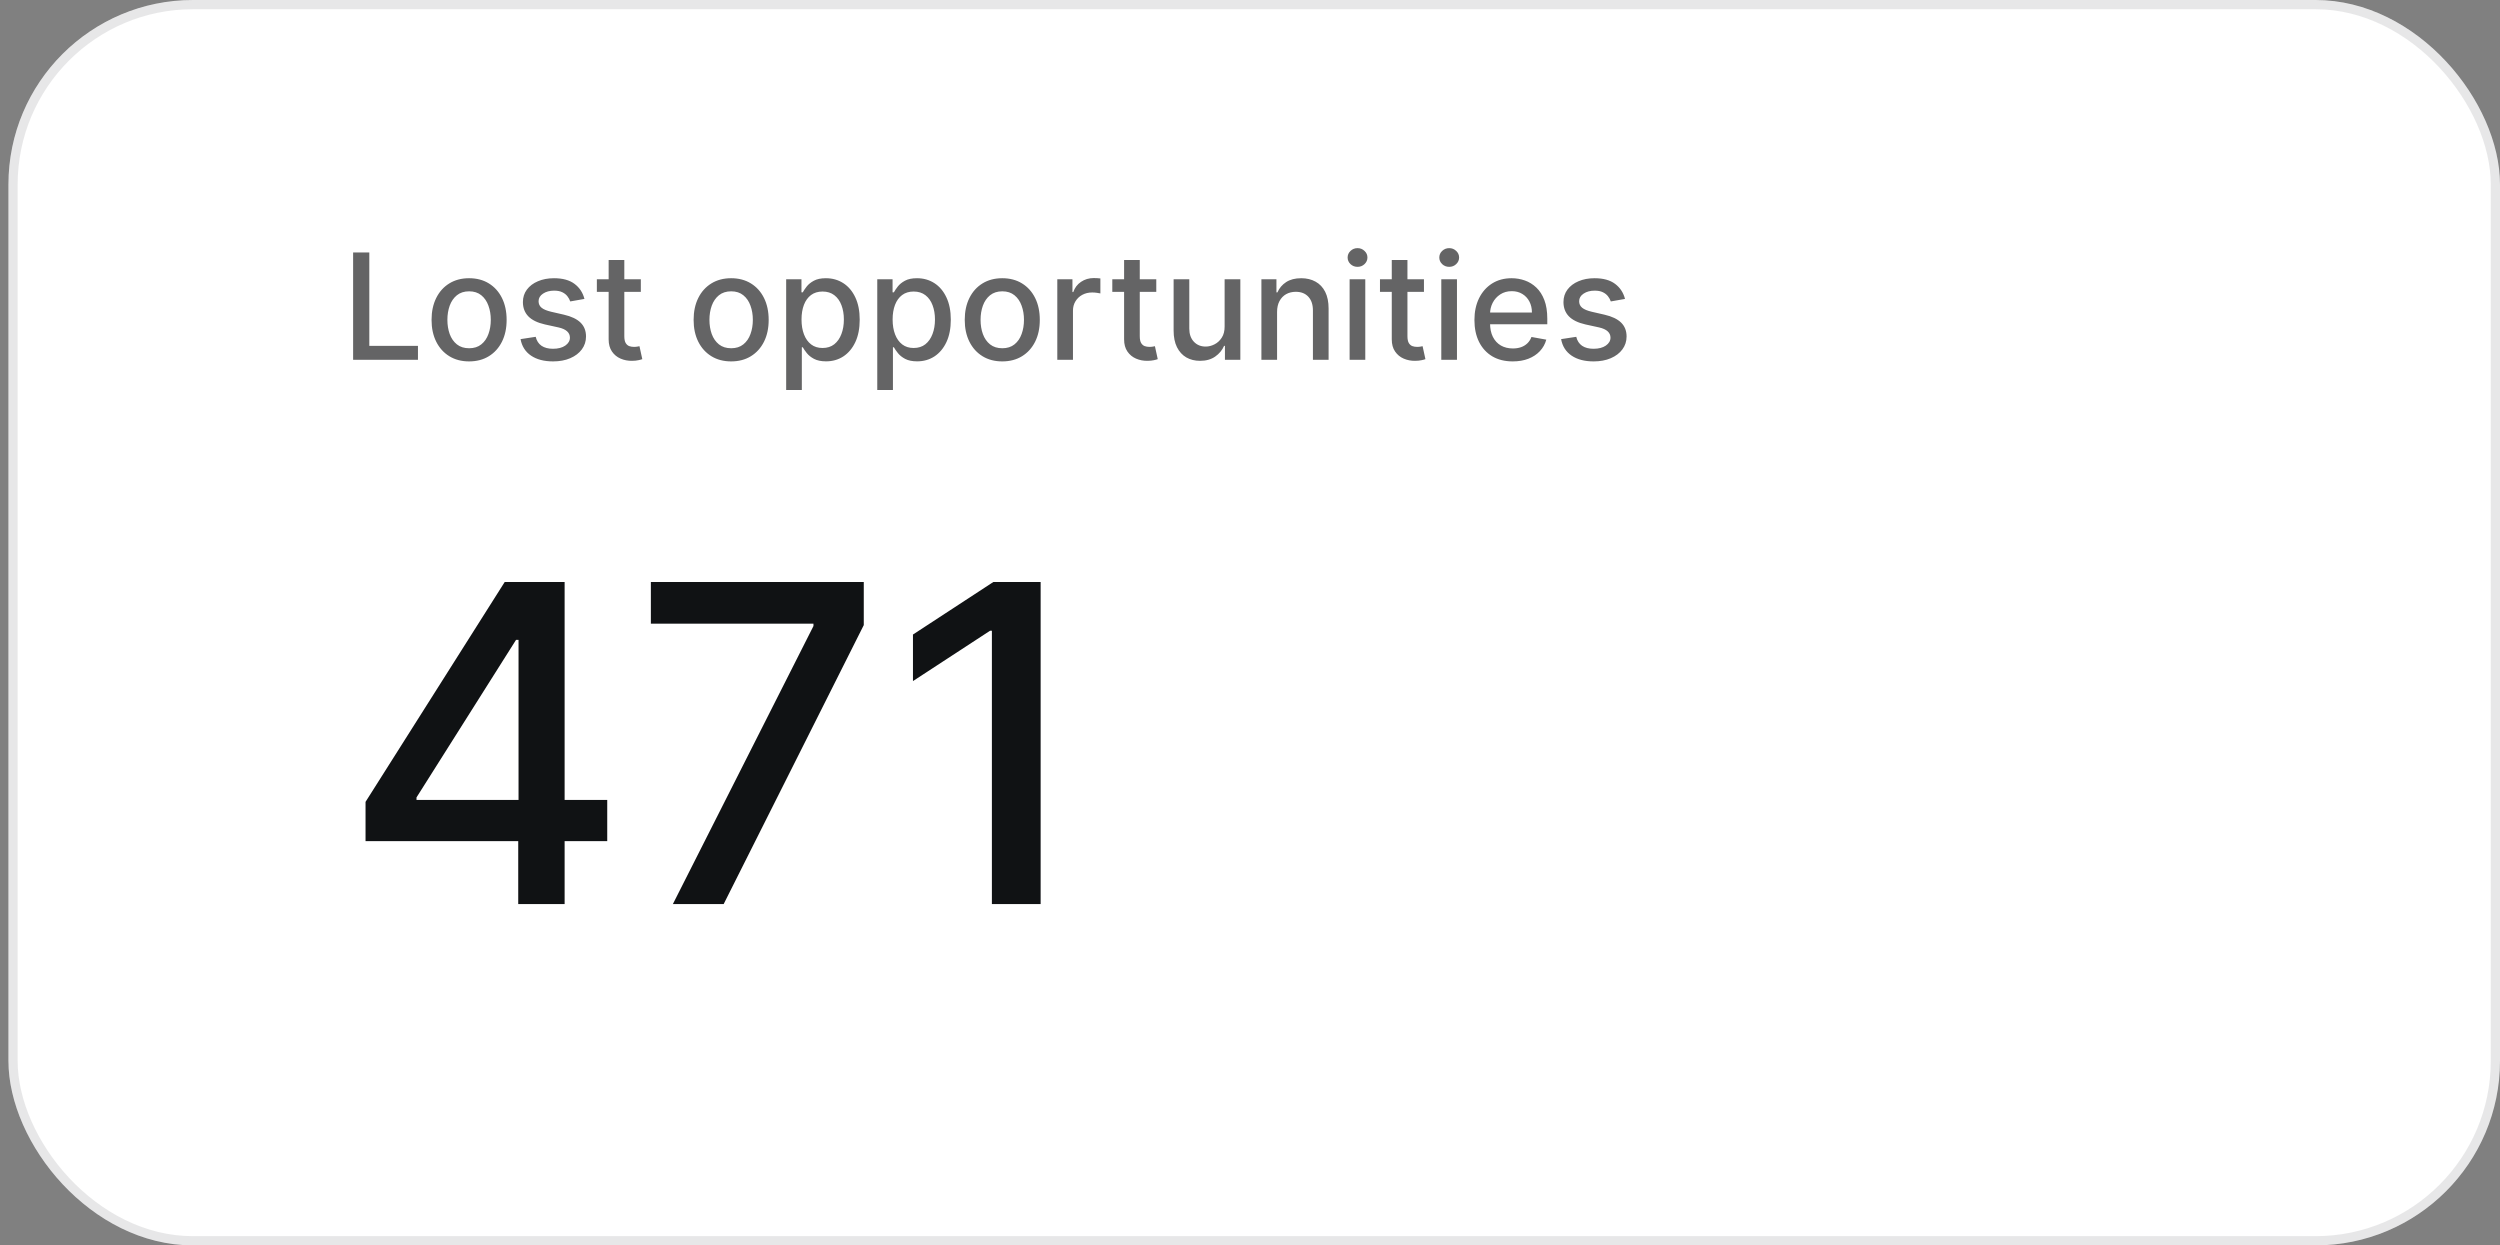 <?xml version="1.0" encoding="UTF-8"?>
<svg xmlns="http://www.w3.org/2000/svg" width="271" height="135" viewBox="0 0 271 135" fill="none">
  <rect x="0" y="0" width="271" height="135" fill="#808080" stroke="none"/>
  <rect x="0.913" width="270.087" height="135" rx="20" fill="white"></rect>
  <rect x="1.413" y="0.5" width="269.087" height="134" rx="19.5" stroke="#101214" stroke-opacity="0.1"></rect>
  <path d="M38.278 39V27.364H40.034V37.489H45.307V39H38.278ZM50.849 39.176C50.031 39.176 49.317 38.989 48.707 38.614C48.097 38.239 47.624 37.714 47.287 37.04C46.95 36.365 46.781 35.578 46.781 34.676C46.781 33.771 46.95 32.979 47.287 32.301C47.624 31.623 48.097 31.097 48.707 30.722C49.317 30.347 50.031 30.159 50.849 30.159C51.668 30.159 52.382 30.347 52.992 30.722C53.601 31.097 54.075 31.623 54.412 32.301C54.749 32.979 54.918 33.771 54.918 34.676C54.918 35.578 54.749 36.365 54.412 37.04C54.075 37.714 53.601 38.239 52.992 38.614C52.382 38.989 51.668 39.176 50.849 39.176ZM50.855 37.75C51.385 37.75 51.825 37.61 52.173 37.33C52.522 37.049 52.779 36.676 52.946 36.21C53.117 35.744 53.202 35.231 53.202 34.67C53.202 34.114 53.117 33.602 52.946 33.136C52.779 32.667 52.522 32.29 52.173 32.006C51.825 31.722 51.385 31.579 50.855 31.579C50.321 31.579 49.878 31.722 49.526 32.006C49.177 32.29 48.918 32.667 48.747 33.136C48.581 33.602 48.497 34.114 48.497 34.67C48.497 35.231 48.581 35.744 48.747 36.21C48.918 36.676 49.177 37.049 49.526 37.33C49.878 37.61 50.321 37.75 50.855 37.75ZM63.354 32.403L61.814 32.676C61.749 32.479 61.647 32.292 61.507 32.114C61.371 31.936 61.185 31.79 60.95 31.676C60.715 31.562 60.422 31.506 60.07 31.506C59.589 31.506 59.187 31.614 58.865 31.829C58.543 32.042 58.382 32.316 58.382 32.653C58.382 32.945 58.49 33.18 58.706 33.358C58.922 33.536 59.27 33.682 59.751 33.795L61.138 34.114C61.941 34.299 62.539 34.585 62.933 34.972C63.327 35.358 63.524 35.86 63.524 36.477C63.524 37 63.373 37.466 63.07 37.875C62.77 38.28 62.352 38.599 61.814 38.83C61.28 39.061 60.66 39.176 59.956 39.176C58.979 39.176 58.181 38.968 57.564 38.551C56.947 38.131 56.568 37.534 56.428 36.761L58.07 36.511C58.172 36.939 58.382 37.263 58.7 37.483C59.019 37.699 59.433 37.807 59.945 37.807C60.501 37.807 60.947 37.691 61.28 37.46C61.613 37.225 61.78 36.939 61.78 36.602C61.78 36.33 61.678 36.1 61.473 35.915C61.272 35.729 60.964 35.589 60.547 35.494L59.07 35.17C58.255 34.985 57.653 34.689 57.263 34.284C56.876 33.879 56.683 33.365 56.683 32.744C56.683 32.229 56.827 31.778 57.115 31.392C57.403 31.006 57.801 30.704 58.308 30.489C58.816 30.269 59.397 30.159 60.053 30.159C60.996 30.159 61.738 30.364 62.28 30.773C62.822 31.178 63.179 31.722 63.354 32.403ZM69.466 30.273V31.636H64.699V30.273H69.466ZM65.977 28.182H67.676V36.438C67.676 36.767 67.725 37.015 67.824 37.182C67.922 37.345 68.049 37.456 68.204 37.517C68.364 37.574 68.536 37.602 68.722 37.602C68.858 37.602 68.977 37.593 69.079 37.574C69.182 37.555 69.261 37.54 69.318 37.528L69.625 38.932C69.526 38.97 69.386 39.008 69.204 39.045C69.023 39.087 68.796 39.11 68.523 39.114C68.076 39.121 67.659 39.042 67.273 38.875C66.886 38.708 66.574 38.451 66.335 38.102C66.097 37.754 65.977 37.316 65.977 36.79V28.182ZM79.256 39.176C78.438 39.176 77.724 38.989 77.114 38.614C76.504 38.239 76.03 37.714 75.693 37.04C75.356 36.365 75.188 35.578 75.188 34.676C75.188 33.771 75.356 32.979 75.693 32.301C76.03 31.623 76.504 31.097 77.114 30.722C77.724 30.347 78.438 30.159 79.256 30.159C80.074 30.159 80.788 30.347 81.398 30.722C82.008 31.097 82.481 31.623 82.818 32.301C83.155 32.979 83.324 33.771 83.324 34.676C83.324 35.578 83.155 36.365 82.818 37.04C82.481 37.714 82.008 38.239 81.398 38.614C80.788 38.989 80.074 39.176 79.256 39.176ZM79.261 37.75C79.792 37.75 80.231 37.61 80.579 37.33C80.928 37.049 81.186 36.676 81.352 36.21C81.523 35.744 81.608 35.231 81.608 34.67C81.608 34.114 81.523 33.602 81.352 33.136C81.186 32.667 80.928 32.29 80.579 32.006C80.231 31.722 79.792 31.579 79.261 31.579C78.727 31.579 78.284 31.722 77.932 32.006C77.583 32.29 77.324 32.667 77.153 33.136C76.987 33.602 76.903 34.114 76.903 34.67C76.903 35.231 76.987 35.744 77.153 36.21C77.324 36.676 77.583 37.049 77.932 37.33C78.284 37.61 78.727 37.75 79.261 37.75ZM85.22 42.273V30.273H86.879V31.688H87.021C87.12 31.506 87.262 31.296 87.447 31.057C87.633 30.818 87.891 30.61 88.22 30.432C88.55 30.25 88.985 30.159 89.527 30.159C90.231 30.159 90.86 30.337 91.413 30.693C91.966 31.049 92.4 31.562 92.715 32.233C93.033 32.903 93.192 33.71 93.192 34.653C93.192 35.597 93.035 36.405 92.72 37.08C92.406 37.75 91.974 38.267 91.425 38.631C90.876 38.99 90.249 39.17 89.544 39.17C89.014 39.17 88.58 39.081 88.243 38.903C87.91 38.725 87.648 38.517 87.459 38.278C87.269 38.04 87.124 37.828 87.021 37.642H86.919V42.273H85.22ZM86.885 34.636C86.885 35.25 86.974 35.788 87.152 36.25C87.33 36.712 87.588 37.074 87.925 37.335C88.262 37.593 88.675 37.722 89.163 37.722C89.671 37.722 90.095 37.587 90.436 37.318C90.777 37.045 91.035 36.676 91.209 36.21C91.387 35.744 91.476 35.22 91.476 34.636C91.476 34.061 91.389 33.544 91.215 33.085C91.044 32.627 90.787 32.265 90.442 32C90.101 31.735 89.675 31.602 89.163 31.602C88.671 31.602 88.254 31.729 87.913 31.983C87.576 32.237 87.32 32.591 87.146 33.045C86.972 33.5 86.885 34.03 86.885 34.636ZM95.095 42.273V30.273H96.754V31.688H96.896C96.995 31.506 97.137 31.296 97.322 31.057C97.508 30.818 97.766 30.61 98.095 30.432C98.425 30.25 98.86 30.159 99.402 30.159C100.107 30.159 100.735 30.337 101.288 30.693C101.841 31.049 102.275 31.562 102.589 32.233C102.908 32.903 103.067 33.71 103.067 34.653C103.067 35.597 102.91 36.405 102.595 37.08C102.281 37.75 101.849 38.267 101.3 38.631C100.75 38.99 100.124 39.17 99.419 39.17C98.889 39.17 98.455 39.081 98.118 38.903C97.785 38.725 97.523 38.517 97.334 38.278C97.144 38.04 96.999 37.828 96.896 37.642H96.794V42.273H95.095ZM96.76 34.636C96.76 35.25 96.849 35.788 97.027 36.25C97.205 36.712 97.463 37.074 97.8 37.335C98.137 37.593 98.55 37.722 99.038 37.722C99.546 37.722 99.97 37.587 100.311 37.318C100.652 37.045 100.91 36.676 101.084 36.21C101.262 35.744 101.351 35.22 101.351 34.636C101.351 34.061 101.264 33.544 101.089 33.085C100.919 32.627 100.661 32.265 100.317 32C99.976 31.735 99.55 31.602 99.038 31.602C98.546 31.602 98.129 31.729 97.788 31.983C97.451 32.237 97.195 32.591 97.021 33.045C96.847 33.5 96.76 34.03 96.76 34.636ZM108.646 39.176C107.828 39.176 107.114 38.989 106.504 38.614C105.894 38.239 105.421 37.714 105.084 37.04C104.747 36.365 104.578 35.578 104.578 34.676C104.578 33.771 104.747 32.979 105.084 32.301C105.421 31.623 105.894 31.097 106.504 30.722C107.114 30.347 107.828 30.159 108.646 30.159C109.464 30.159 110.179 30.347 110.788 30.722C111.398 31.097 111.872 31.623 112.209 32.301C112.546 32.979 112.714 33.771 112.714 34.676C112.714 35.578 112.546 36.365 112.209 37.04C111.872 37.714 111.398 38.239 110.788 38.614C110.179 38.989 109.464 39.176 108.646 39.176ZM108.652 37.75C109.182 37.75 109.622 37.61 109.97 37.33C110.319 37.049 110.576 36.676 110.743 36.21C110.913 35.744 110.999 35.231 110.999 34.67C110.999 34.114 110.913 33.602 110.743 33.136C110.576 32.667 110.319 32.29 109.97 32.006C109.622 31.722 109.182 31.579 108.652 31.579C108.118 31.579 107.675 31.722 107.322 32.006C106.974 32.29 106.714 32.667 106.544 33.136C106.377 33.602 106.294 34.114 106.294 34.67C106.294 35.231 106.377 35.744 106.544 36.21C106.714 36.676 106.974 37.049 107.322 37.33C107.675 37.61 108.118 37.75 108.652 37.75ZM114.611 39V30.273H116.253V31.659H116.344C116.503 31.189 116.783 30.82 117.185 30.551C117.59 30.278 118.048 30.142 118.56 30.142C118.666 30.142 118.791 30.146 118.935 30.153C119.082 30.161 119.198 30.171 119.281 30.182V31.807C119.213 31.788 119.092 31.767 118.918 31.744C118.743 31.718 118.569 31.704 118.395 31.704C117.993 31.704 117.635 31.79 117.321 31.96C117.01 32.127 116.764 32.36 116.582 32.659C116.401 32.955 116.31 33.292 116.31 33.67V39H114.611ZM125.341 30.273V31.636H120.574V30.273H125.341ZM121.852 28.182H123.551V36.438C123.551 36.767 123.6 37.015 123.699 37.182C123.797 37.345 123.924 37.456 124.08 37.517C124.239 37.574 124.411 37.602 124.597 37.602C124.733 37.602 124.852 37.593 124.955 37.574C125.057 37.555 125.136 37.54 125.193 37.528L125.5 38.932C125.402 38.97 125.261 39.008 125.08 39.045C124.898 39.087 124.67 39.11 124.398 39.114C123.951 39.121 123.534 39.042 123.148 38.875C122.761 38.708 122.449 38.451 122.21 38.102C121.972 37.754 121.852 37.316 121.852 36.79V28.182ZM132.749 35.381V30.273H134.453V39H132.783V37.489H132.692C132.491 37.955 132.169 38.343 131.726 38.653C131.286 38.96 130.739 39.114 130.084 39.114C129.523 39.114 129.027 38.99 128.595 38.744C128.167 38.494 127.83 38.125 127.584 37.636C127.341 37.148 127.22 36.544 127.22 35.824V30.273H128.919V35.619C128.919 36.214 129.084 36.688 129.413 37.04C129.743 37.392 130.171 37.568 130.697 37.568C131.016 37.568 131.332 37.489 131.646 37.33C131.964 37.17 132.228 36.93 132.436 36.608C132.648 36.286 132.752 35.877 132.749 35.381ZM138.435 33.818V39H136.736V30.273H138.366V31.693H138.474C138.675 31.231 138.99 30.86 139.418 30.579C139.849 30.299 140.393 30.159 141.048 30.159C141.643 30.159 142.164 30.284 142.611 30.534C143.058 30.78 143.404 31.148 143.651 31.636C143.897 32.125 144.02 32.729 144.02 33.449V39H142.321V33.653C142.321 33.021 142.156 32.526 141.827 32.17C141.497 31.811 141.045 31.631 140.469 31.631C140.075 31.631 139.724 31.716 139.418 31.886C139.115 32.057 138.874 32.307 138.696 32.636C138.522 32.962 138.435 33.356 138.435 33.818ZM146.298 39V30.273H147.997V39H146.298ZM147.156 28.926C146.861 28.926 146.607 28.828 146.395 28.631C146.187 28.43 146.082 28.191 146.082 27.915C146.082 27.634 146.187 27.396 146.395 27.199C146.607 26.998 146.861 26.898 147.156 26.898C147.452 26.898 147.704 26.998 147.912 27.199C148.124 27.396 148.23 27.634 148.23 27.915C148.23 28.191 148.124 28.43 147.912 28.631C147.704 28.828 147.452 28.926 147.156 28.926ZM154.357 30.273V31.636H149.589V30.273H154.357ZM150.868 28.182H152.567V36.438C152.567 36.767 152.616 37.015 152.714 37.182C152.813 37.345 152.94 37.456 153.095 37.517C153.254 37.574 153.427 37.602 153.612 37.602C153.749 37.602 153.868 37.593 153.97 37.574C154.072 37.555 154.152 37.54 154.209 37.528L154.516 38.932C154.417 38.97 154.277 39.008 154.095 39.045C153.913 39.087 153.686 39.11 153.413 39.114C152.966 39.121 152.55 39.042 152.163 38.875C151.777 38.708 151.464 38.451 151.226 38.102C150.987 37.754 150.868 37.316 150.868 36.79V28.182ZM156.236 39V30.273H157.935V39H156.236ZM157.094 28.926C156.798 28.926 156.545 28.828 156.332 28.631C156.124 28.43 156.02 28.191 156.02 27.915C156.02 27.634 156.124 27.396 156.332 27.199C156.545 26.998 156.798 26.898 157.094 26.898C157.389 26.898 157.641 26.998 157.849 27.199C158.062 27.396 158.168 27.634 158.168 27.915C158.168 28.191 158.062 28.43 157.849 28.631C157.641 28.828 157.389 28.926 157.094 28.926ZM163.982 39.176C163.122 39.176 162.381 38.992 161.76 38.625C161.143 38.254 160.665 37.733 160.328 37.062C159.995 36.388 159.828 35.599 159.828 34.693C159.828 33.799 159.995 33.011 160.328 32.33C160.665 31.648 161.135 31.116 161.737 30.733C162.343 30.35 163.052 30.159 163.862 30.159C164.355 30.159 164.832 30.241 165.294 30.403C165.756 30.566 166.171 30.822 166.538 31.171C166.906 31.519 167.196 31.972 167.408 32.528C167.62 33.081 167.726 33.754 167.726 34.545V35.148H160.788V33.875H166.061C166.061 33.428 165.97 33.032 165.788 32.688C165.607 32.339 165.351 32.064 165.021 31.864C164.696 31.663 164.313 31.562 163.874 31.562C163.396 31.562 162.98 31.68 162.624 31.915C162.271 32.146 161.999 32.449 161.805 32.824C161.616 33.195 161.521 33.599 161.521 34.034V35.028C161.521 35.612 161.624 36.108 161.828 36.517C162.036 36.926 162.326 37.239 162.697 37.455C163.069 37.667 163.502 37.773 163.999 37.773C164.321 37.773 164.614 37.727 164.879 37.636C165.144 37.542 165.374 37.401 165.567 37.216C165.76 37.03 165.908 36.801 166.01 36.528L167.618 36.818C167.489 37.292 167.258 37.706 166.925 38.062C166.595 38.415 166.18 38.689 165.68 38.886C165.184 39.08 164.618 39.176 163.982 39.176ZM176.151 32.403L174.611 32.676C174.546 32.479 174.444 32.292 174.304 32.114C174.168 31.936 173.982 31.79 173.747 31.676C173.512 31.562 173.219 31.506 172.866 31.506C172.385 31.506 171.984 31.614 171.662 31.829C171.34 32.042 171.179 32.316 171.179 32.653C171.179 32.945 171.287 33.18 171.503 33.358C171.719 33.536 172.067 33.682 172.548 33.795L173.935 34.114C174.738 34.299 175.336 34.585 175.73 34.972C176.124 35.358 176.321 35.86 176.321 36.477C176.321 37 176.17 37.466 175.866 37.875C175.567 38.28 175.149 38.599 174.611 38.83C174.077 39.061 173.457 39.176 172.753 39.176C171.776 39.176 170.978 38.968 170.361 38.551C169.743 38.131 169.365 37.534 169.224 36.761L170.866 36.511C170.969 36.939 171.179 37.263 171.497 37.483C171.815 37.699 172.23 37.807 172.741 37.807C173.298 37.807 173.743 37.691 174.077 37.46C174.41 37.225 174.577 36.939 174.577 36.602C174.577 36.33 174.474 36.1 174.27 35.915C174.069 35.729 173.76 35.589 173.344 35.494L171.866 35.17C171.052 34.985 170.45 34.689 170.06 34.284C169.673 33.879 169.48 33.365 169.48 32.744C169.48 32.229 169.624 31.778 169.912 31.392C170.2 31.006 170.598 30.704 171.105 30.489C171.613 30.269 172.194 30.159 172.849 30.159C173.793 30.159 174.535 30.364 175.077 30.773C175.618 31.178 175.976 31.722 176.151 32.403Z" fill="#646465"></path>
  <path d="M39.625 91.182V86.921L54.71 63.091H58.068V69.364H55.938L45.148 86.443V86.716H65.824V91.182H39.625ZM56.176 98V89.886L56.21 87.943V63.091H61.205V98H56.176ZM72.94 98L88.179 67.864V67.608H70.554V63.091H93.633V67.761L78.446 98H72.94ZM112.805 63.091V98H107.521V68.375H107.317L98.965 73.829V68.784L107.675 63.091H112.805Z" fill="#101214"></path>
</svg>
